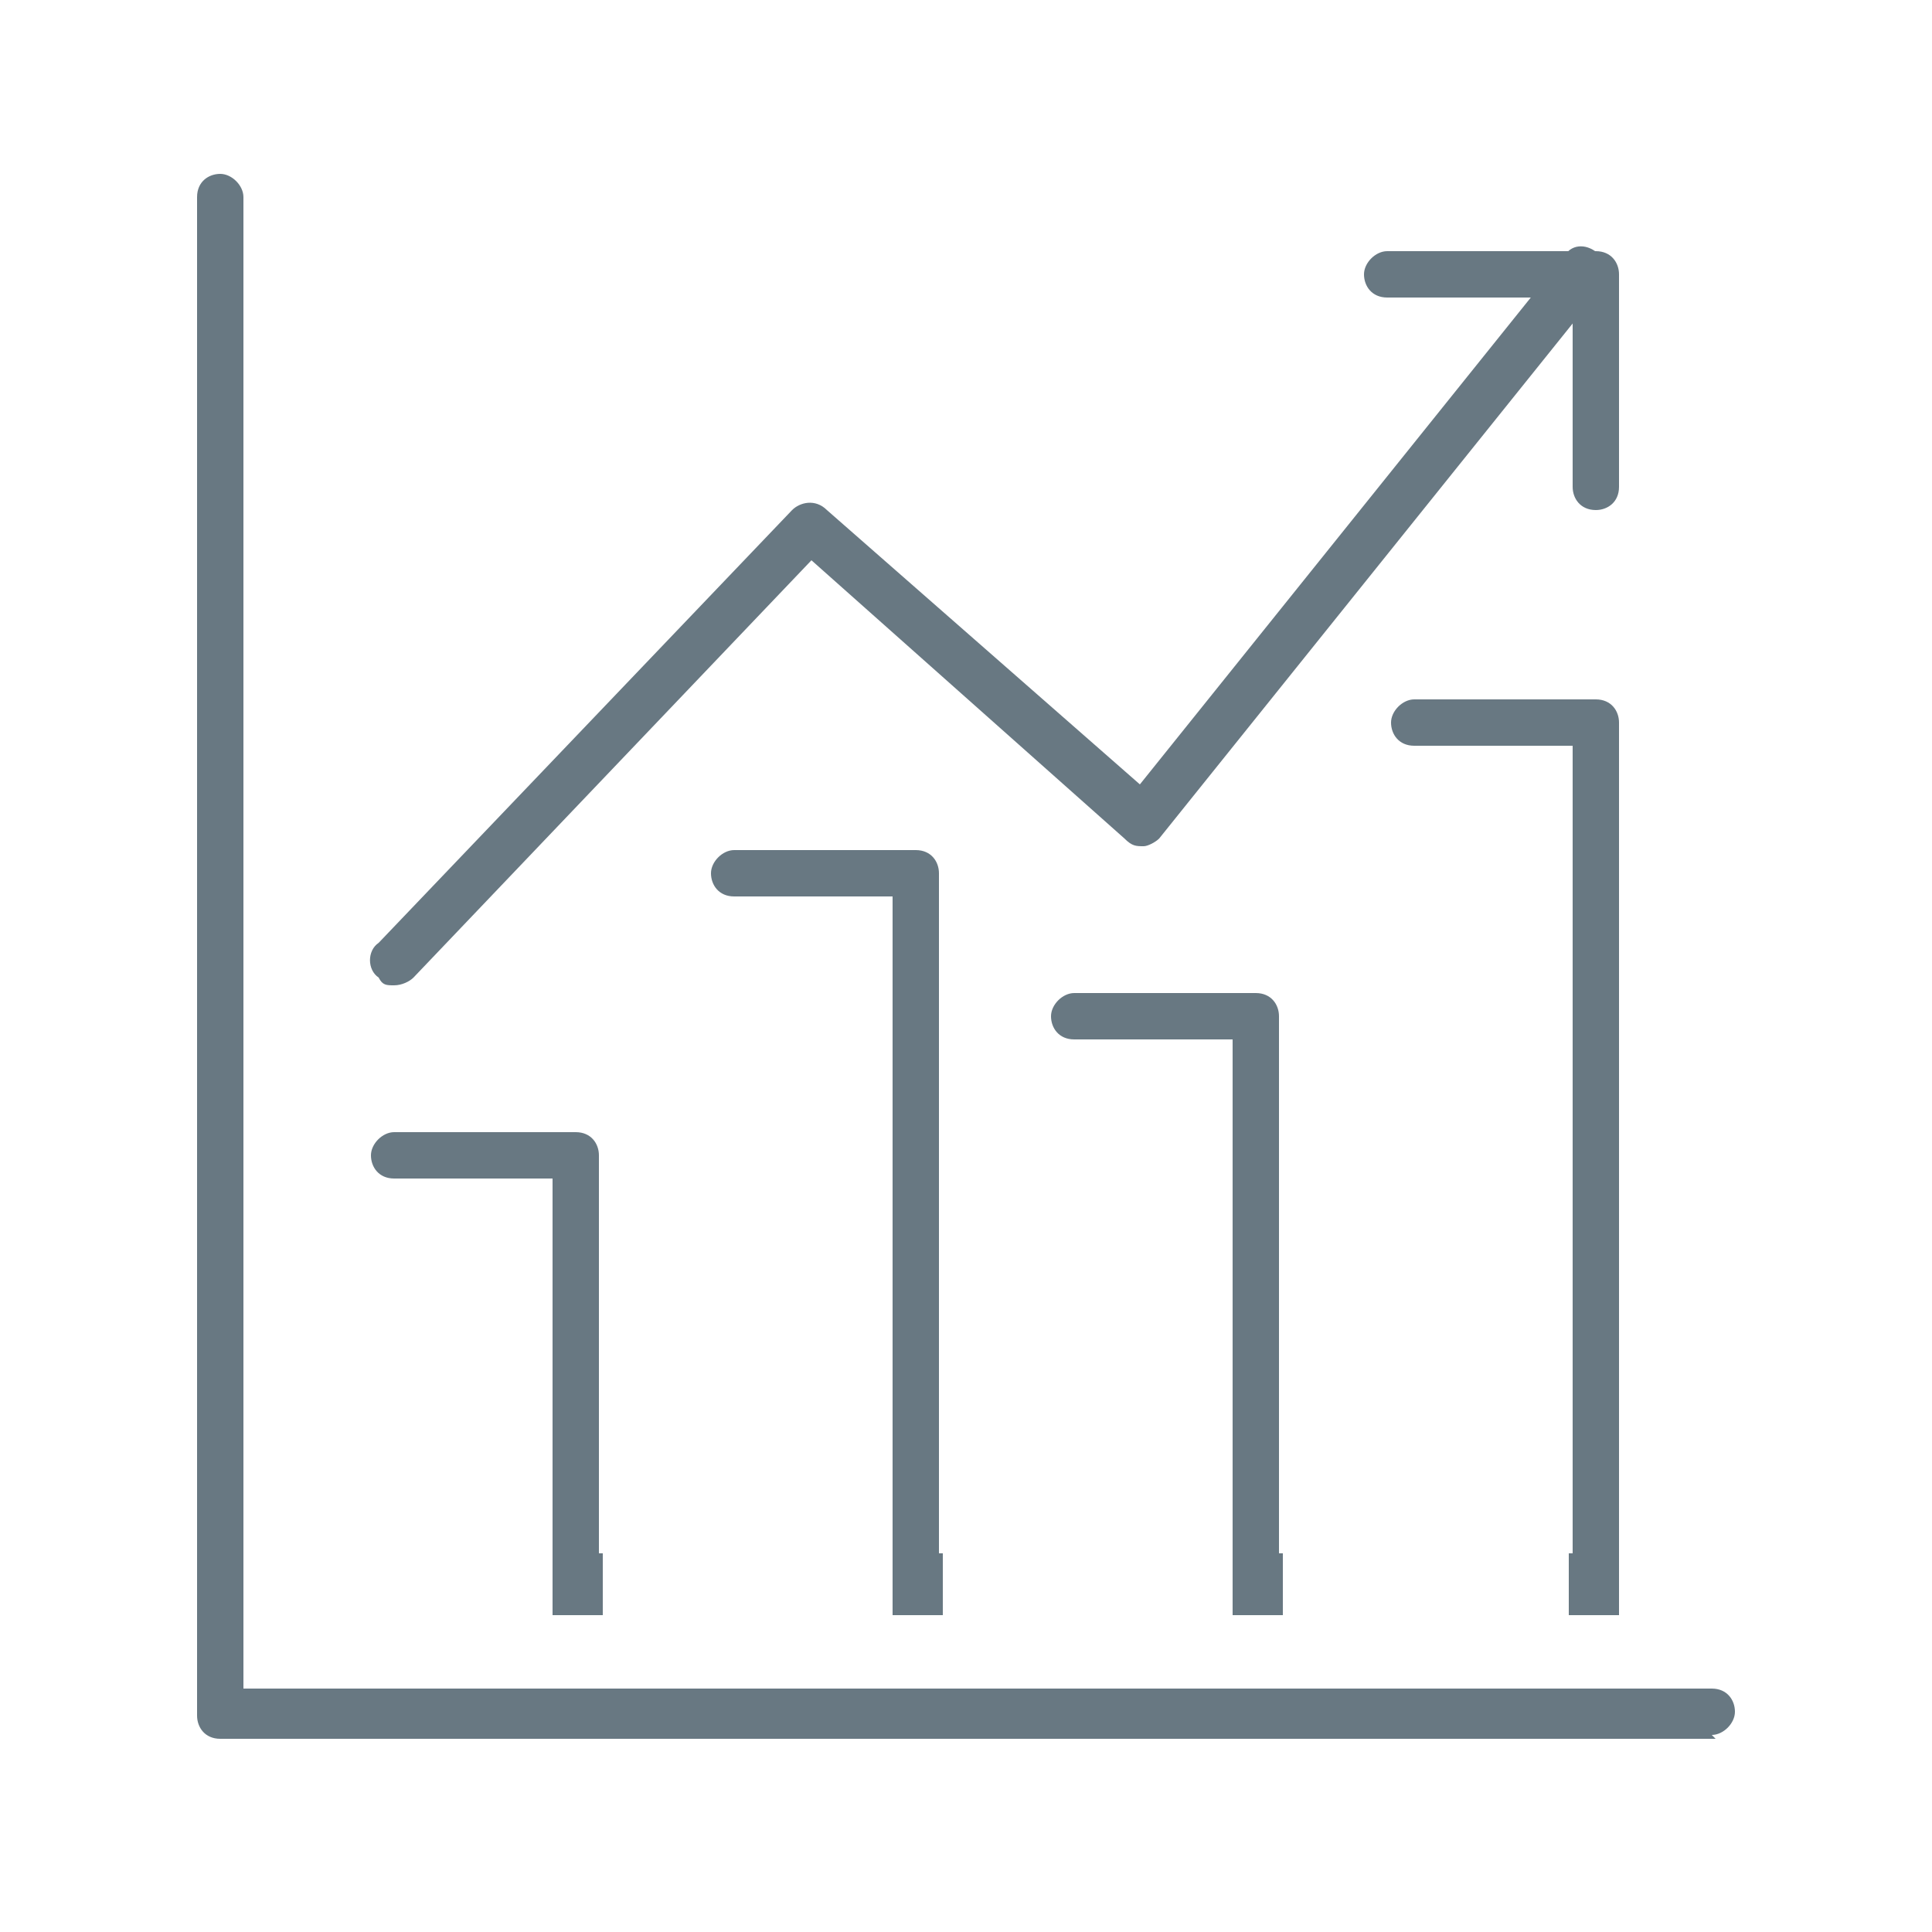 <?xml version="1.0" encoding="UTF-8"?> <svg xmlns="http://www.w3.org/2000/svg" width="50" height="50" version="1.1" viewBox="0 0 50 50"><defs><style> .cls-1 { fill: #687882; } .cls-2 { fill: #fff; } .cls-3 { display: none; } </style></defs><g><g id="Layer_1" class="cls-3"><rect class="cls-2" width="50" height="50"></rect><g><g><path class="cls-1" d="M39.7,45c-.3,0-.6-.3-.6-.6s.3-.6.6-.6c2.2,0,4-1.8,4-4s-1.8-4-4-4c-.1,0-.2,0-.3,0-.3,0-.6-.2-.6-.5-.2-2.4-2.3-4.3-4.7-4.3s-.6-.3-.6-.6.3-.6.6-.6c2.8,0,5.2,2,5.8,4.8,2.8.1,5,2.4,5,5.2s-2.3,5.2-5.2,5.2Z"></path><path class="cls-1" d="M10.3,45c-2.9,0-5.2-2.3-5.2-5.2s2.2-5.1,5-5.2c.5-2.8,2.9-4.8,5.8-4.8s.6.3.6.6-.3.6-.6.6c-2.4,0-4.4,1.8-4.7,4.3,0,.3-.3.6-.6.5,0,0-.1,0-.2,0h0c-2.3,0-4.1,1.8-4.1,4s1.8,4,4,4,.6.3.6.6-.3.6-.6.6Z"></path></g><g><g><path class="cls-2" d="M29.7,25.8v-11.3c0-5-4.7-9-4.7-9,0,0-4.7,4-4.7,9v11.3l-2,1.3c-1.1.7-1.8,1.9-1.8,3.3v5.3h17.1v-5.3c0-1.3-.7-2.5-1.8-3.3l-2-1.3Z"></path><path class="cls-2" d="M33.5,38h-17.1c-1.3,0-2.4-1.1-2.4-2.4v-5.3c0-2.1,1.1-4.1,2.9-5.3l1-.6v-10c0-6,5.3-10.6,5.6-10.8.9-.8,2.2-.8,3.1,0,.2.2,5.6,4.8,5.6,10.8v10l1,.6c1.8,1.2,2.9,3.1,2.9,5.3v5.3c0,1.3-1.1,2.4-2.4,2.4ZM18.8,33.3h12.3v-2.9c0-.5-.3-1-.7-1.3l-2-1.3c-.7-.4-1.1-1.2-1.1-2v-11.3c0-2.2-1.3-4.2-2.3-5.5-1.1,1.3-2.3,3.4-2.3,5.5v11.3c0,.8-.4,1.6-1.1,2l-2,1.3c-.4.3-.7.7-.7,1.3v2.9Z"></path></g><path class="cls-1" d="M33.5,36.2h-17.1c-.3,0-.6-.3-.6-.6v-5.3c0-1.5.8-2.9,2-3.8l1.8-1.1v-11c0-4.1,3-7.6,4.4-8.9.5-.5,1.4-.5,1.9,0,1.3,1.3,4.4,4.8,4.4,8.9v11l1.8,1.1c1.3.8,2,2.2,2,3.8v5.3c0,.3-.3.6-.6.6ZM17,35h15.9v-4.7c0-1.1-.6-2.1-1.5-2.8l-2-1.3c-.2-.1-.3-.3-.3-.5v-11.3c0-3.7-2.8-6.9-4-8.1,0,0-.2,0-.3,0-1.2,1.2-4,4.4-4,8.1v11.3c0,.2-.1.4-.3.5l-2,1.3c-.9.6-1.5,1.6-1.5,2.8v4.7Z"></path><g><path class="cls-2" d="M22.6,44.2c-1.3,0-2.4-1.1-2.4-2.4v-11.9c0-1.3,1.1-2.4,2.4-2.4s2.4,1.1,2.4,2.4v11.9c0,1.3-1.1,2.4-2.4,2.4Z"></path><path class="cls-2" d="M27.4,40.7c-1.3,0-2.4-1.1-2.4-2.4v-8.4c0-1.3,1.1-2.4,2.4-2.4s2.4,1.1,2.4,2.4v8.4c0,1.3-1.1,2.4-2.4,2.4Z"></path></g><g><path class="cls-1" d="M22.6,42.4c-.3,0-.6-.3-.6-.6v-11.9c0-.3.3-.6.6-.6s.6.3.6.6v11.9c0,.3-.3.6-.6.6Z"></path><path class="cls-1" d="M27.4,38.9c-.3,0-.6-.3-.6-.6v-8.4c0-.3.3-.6.6-.6s.6.3.6.6v8.4c0,.3-.3.6-.6.6Z"></path></g></g><path class="cls-1" d="M25,19c-1.3,0-2.4-1.1-2.4-2.4s1.1-2.4,2.4-2.4.6.3.6.6-.3.6-.6.6c-.7,0-1.2.6-1.2,1.2s.6,1.2,1.2,1.2,1.2-.6,1.2-1.2.3-.6.6-.6.6.3.6.6c0,1.3-1.1,2.4-2.4,2.4Z"></path></g></g><g id="Layer_2" class="cls-3"><g><path class="cls-1" d="M26,46.4c-.2,0-.4-.1-.6-.3-.2-.3,0-.7.2-.9,10.5-6.1,17-17.3,17-29.3v-3.1c0-.3.3-.6.6-.6s.6.3.6.6v3.1c0,12.5-6.7,24.2-17.6,30.4-.1,0-.2,0-.3,0h0Z"></path><path class="cls-1" d="M24.3,43.9c-.1,0-.2,0-.3,0C14,38,7.8,27.3,7.8,15.9v-4.4c0-.3.3-.6.6-.6,6.4,0,12.3-2.5,15.3-6.5.2-.3.8-.3,1,0,3.1,4,8.9,6.5,15.3,6.5s.6.3.6.6v4.4c0,11.5-6.2,22.2-16.1,27.9-.1,0-.2,0-.3,0h0ZM9.1,12.1v3.8c0,10.9,5.8,21,15.2,26.6,9.4-5.6,15.2-15.8,15.2-26.6v-3.8c-6.2-.2-11.9-2.5-15.2-6.4-3.3,3.8-9,6.2-15.2,6.4Z"></path><path class="cls-1" d="M23.5,33.3c-.2,0-.4,0-.5-.2l-7.7-9.8c-.2-.3-.2-.7.1-.9.3-.2.7-.2.9.1l7.1,9.1,10.1-14.4c.2-.3.6-.4.9-.2.3.2.4.6.2.9l-10.6,15.1c-.1.2-.3.3-.5.3h0,0Z"></path></g></g><g id="Layer_3" class="cls-3"><g><g><path class="cls-1" d="M7.7,23.9h-1.3c0-4.5,3.3-6.7,6.5-8.9,3.1-2,6-4,6-7.8h1.3c0,4.5-3.3,6.7-6.5,8.9-3.1,2-6,4-6,7.8Z"></path><path class="cls-2" d="M19.6,25.9c-1.1,0-2-.9-2-2,0-2.9-2-4.4-5.4-6.7-3.2-2.1-7.2-4.8-7.2-10s.9-2,2-2,2,.9,2,2c0,2.9,2,4.4,5.4,6.7,3.2,2.1,7.2,4.8,7.2,10s-.9,2-2,2Z"></path><path class="cls-1" d="M20.2,23.9h-1.3c0-3.8-2.9-5.8-6-7.8-3.2-2.1-6.5-4.4-6.5-8.9h1.3c0,3.8,2.9,5.8,6,7.8,3.2,2.1,6.5,4.4,6.5,8.9Z"></path><path class="cls-1" d="M21.4,5.6H5.2c-.4,0-.6-.3-.6-.6s.3-.6.6-.6h16.2c.4,0,.6.3.6.6s-.3.6-.6.6Z"></path><path class="cls-1" d="M21.4,26.7H5.2c-.4,0-.6-.3-.6-.6s.3-.6.6-.6h16.2c.4,0,.6.3.6.6s-.3.6-.6.6Z"></path></g><path class="cls-1" d="M44.9,30.7H5.1c-.4,0-.6-.3-.6-.6s.3-.6.6-.6h39.8c.4,0,.6.3.6.6s-.3.6-.6.6Z"></path><path class="cls-1" d="M44.9,45.4h-13.3c-.2,0-.4-.1-.6-.3l-6.1-11.2-6.1,11.2c-.1.2-.3.3-.6.3H5.1c-.4,0-.6-.3-.6-.6s.3-.6.6-.6h12.9l6.4-11.8c.2-.4.9-.4,1.1,0l6.4,11.8h12.9c.4,0,.6.3.6.6s-.3.6-.6.6Z"></path><g><path class="cls-1" d="M34.9,26.7c-5.8,0-10.6-5-10.6-11.2s4.7-11.2,10.6-11.2,10.6,5,10.6,11.2-4.7,11.2-10.6,11.2ZM34.9,5.6c-5.1,0-9.3,4.4-9.3,9.9s4.2,9.9,9.3,9.9,9.3-4.4,9.3-9.9-4.2-9.9-9.3-9.9Z"></path><g><g><path class="cls-2" d="M38,12.8c-1-2.8-5.4-2.5-5.5.4,0,1.3,1.4,1.9,2.6,2.1,4.4.7,3.2,5.1,0,4.9-2.4-.1-3.1-1.9-3.2-2.3"></path><path class="cls-1" d="M35.3,20.9c0,0-.1,0-.2,0-2.7-.1-3.6-2.1-3.8-2.8,0-.3.2-.7.5-.7.3,0,.7.2.7.5,0,0,.4,1.6,2.6,1.7,1.3,0,2.1-.8,2.2-1.6,0-.8-.5-1.8-2.3-2.1-2-.3-3.2-1.4-3.2-2.7,0-1.5,1.1-2.7,2.6-2.9,1.5-.3,3.4.5,4.1,2.3.1.3,0,.7-.4.8-.3.1-.7,0-.8-.4-.4-1.2-1.7-1.6-2.7-1.5-.4,0-1.6.4-1.6,1.7,0,1,1.6,1.4,2.1,1.5,2.7.5,3.5,2.1,3.4,3.5-.1,1.4-1.3,2.7-3.3,2.7Z"></path></g><g><line class="cls-2" x1="35.2" y1="8.5" x2="35.2" y2="10.8"></line><path class="cls-1" d="M35.2,11.5c-.4,0-.6-.3-.6-.6v-2.3c0-.4.3-.6.6-.6s.6.3.6.6v2.3c0,.4-.3.6-.6.6Z"></path></g><g><line class="cls-2" x1="35.2" y1="20.3" x2="35.2" y2="22.6"></line><path class="cls-1" d="M35.2,23.2c-.4,0-.6-.3-.6-.6v-2.3c0-.4.3-.6.6-.6s.6.3.6.6v2.3c0,.4-.3.6-.6.6Z"></path></g></g></g></g></g><g id="Layer_4"><g><g><path class="cls-1" d="M10.2,25.5c-.2,0-.3,0-.4-.2-.3-.2-.3-.7,0-.9l10.7-11.2c.2-.2.6-.3.9,0l8.1,7.1,11-13.7c.2-.3.6-.3.9,0,.3.2.3.6,0,.9l-11.4,14.2c-.1.1-.3.2-.4.2-.2,0-.3,0-.5-.2l-8.1-7.2-10.3,10.8c-.1.1-.3.2-.5.2Z"></path><path class="cls-1" d="M14.9,40.8c-.4,0-.6-.3-.6-.6v-9.7h-4.1c-.4,0-.6-.3-.6-.6s.3-.6.6-.6h4.7c.4,0,.6.3.6.6v10.3c0,.4-.3.6-.6.6Z"></path><path class="cls-1" d="M32.5,40.8c-.4,0-.6-.3-.6-.6v-13.3h-4.1c-.4,0-.6-.3-.6-.6s.3-.6.6-.6h4.7c.4,0,.6.3.6.6v14c0,.4-.3.6-.6.6Z"></path><path class="cls-1" d="M23.7,40.8c-.4,0-.6-.3-.6-.6v-17h-4.1c-.4,0-.6-.3-.6-.6s.3-.6.6-.6h4.7c.4,0,.6.3.6.6v17.7c0,.4-.3.6-.6.6Z"></path><path class="cls-1" d="M41.3,41.5c-.4,0-.6-.3-.6-.6v-21.6h-4.1c-.4,0-.6-.3-.6-.6s.3-.6.6-.6h4.7c.4,0,.6.3.6.6v22.3c0,.4-.3.6-.6.6Z"></path><path class="cls-1" d="M44.4,45H5.7c-.4,0-.6-.3-.6-.6V5.1c0-.4.3-.6.6-.6s.6.3.6.6v38.6h38c.4,0,.6.3.6.6s-.3.6-.6.6Z"></path><path class="cls-1" d="M41.3,13.2c-.4,0-.6-.3-.6-.6v-4.9h-4.8c-.4,0-.6-.3-.6-.6s.3-.6.6-.6h5.4c.4,0,.6.3.6.6v5.5c0,.4-.3.6-.6.6Z"></path></g><rect class="cls-1" x="14.3" y="40.2" width="1.3" height="1.6"></rect><rect class="cls-1" x="23.1" y="40.2" width="1.3" height="1.6"></rect><rect class="cls-1" x="31.9" y="40.2" width="1.3" height="1.6"></rect><rect class="cls-1" x="40.6" y="40.2" width="1.3" height="1.6"></rect></g></g></g></svg> 